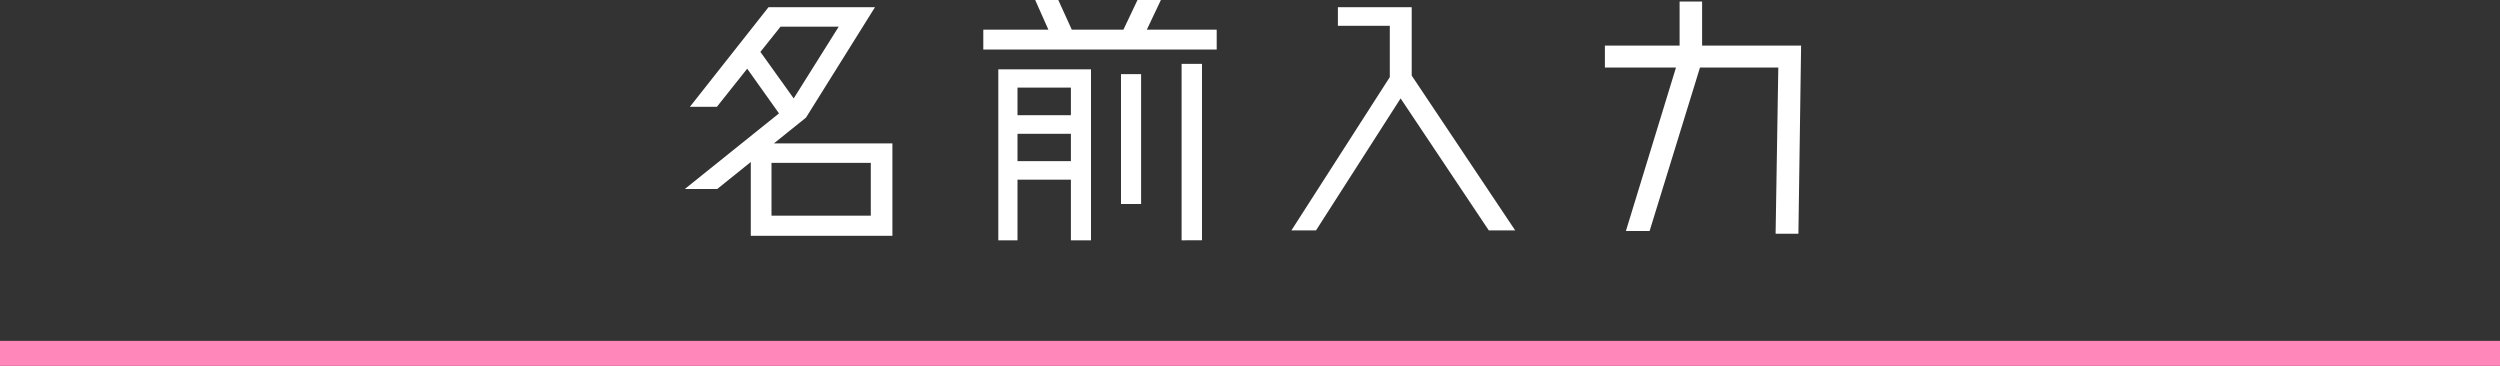 <?xml version="1.0" encoding="iso-8859-1"?>
<!-- Generator: Adobe Illustrator 12.0.0, SVG Export Plug-In . SVG Version: 6.00 Build 51448)  -->
<!DOCTYPE svg PUBLIC "-//W3C//DTD SVG 1.1//EN" "http://www.w3.org/Graphics/SVG/1.1/DTD/svg11.dtd">
<svg  version="1.1" id="&#x30EC;&#x30A4;&#x30E4;&#x30FC;_1" xmlns="http://www.w3.org/2000/svg" xmlns:xlink="http://www.w3.org/1999/xlink"
	 width="600" height="87.805" viewBox="0 0 600 87.805" style="overflow:visible;enable-background:new 0 0 600 87.805;"
	 xml:space="preserve">
<rect x="0" y="0" width="600" height="87.805" fill="#333333" stroke="none"/>
<g>
	<polyline style="fill:#FF87BA;" points="0,87.805 0,81.805 600,81.805 600,87.805 	"/>
	<g>
		<path style="fill:#FFFFFF;" d="M185.736,34.416h28.44v22.176h-33.984V38.88l-8.064,6.481h-7.776l22.608-18.146l-7.632-10.728
			l-7.272,9.144h-6.48L184.44,1.728H210l-16.56,26.496L185.736,34.416z M187.32,6.408l-4.824,6.048l7.992,11.16l10.8-17.208H187.32z
			 M208.992,51.768V39.096H185.16v12.671H208.992z"/>
		<path style="fill:#FFFFFF;" d="M275.232,7.128h16.776v4.752h-56.016V7.128h15.624L248.448,0h5.544l3.24,7.128h12.384L273,0h5.616
			L275.232,7.128z M239.592,57.672v-41.04h22.248v41.04h-4.824V43.128H244.2v14.544H239.592z M257.016,21.024H244.2v6.624h12.816
			V21.024z M244.2,38.664h12.816v-6.552H244.2V38.664z M269.04,48.961V17.784h4.824v31.177H269.04z M283.584,57.672V15.336h4.896
			v42.336H283.584z"/>
		<path style="fill:#FFFFFF;" d="M363.648,55.297h-6.336l-21.168-31.681L315.84,55.297h-5.904l23.617-36.793V6.192h-12.457V1.728
			h17.713v16.416L363.648,55.297z"/>
		<path style="fill:#FFFFFF;" d="M408.504,10.944h23.761l-0.648,45.144h-5.472l0.648-39.888H408l-12.096,39.24h-5.688L402.24,16.2
			h-17.064v-5.256h17.928V0.36h5.4V10.944z"/>
	</g>
</g>
</svg>
